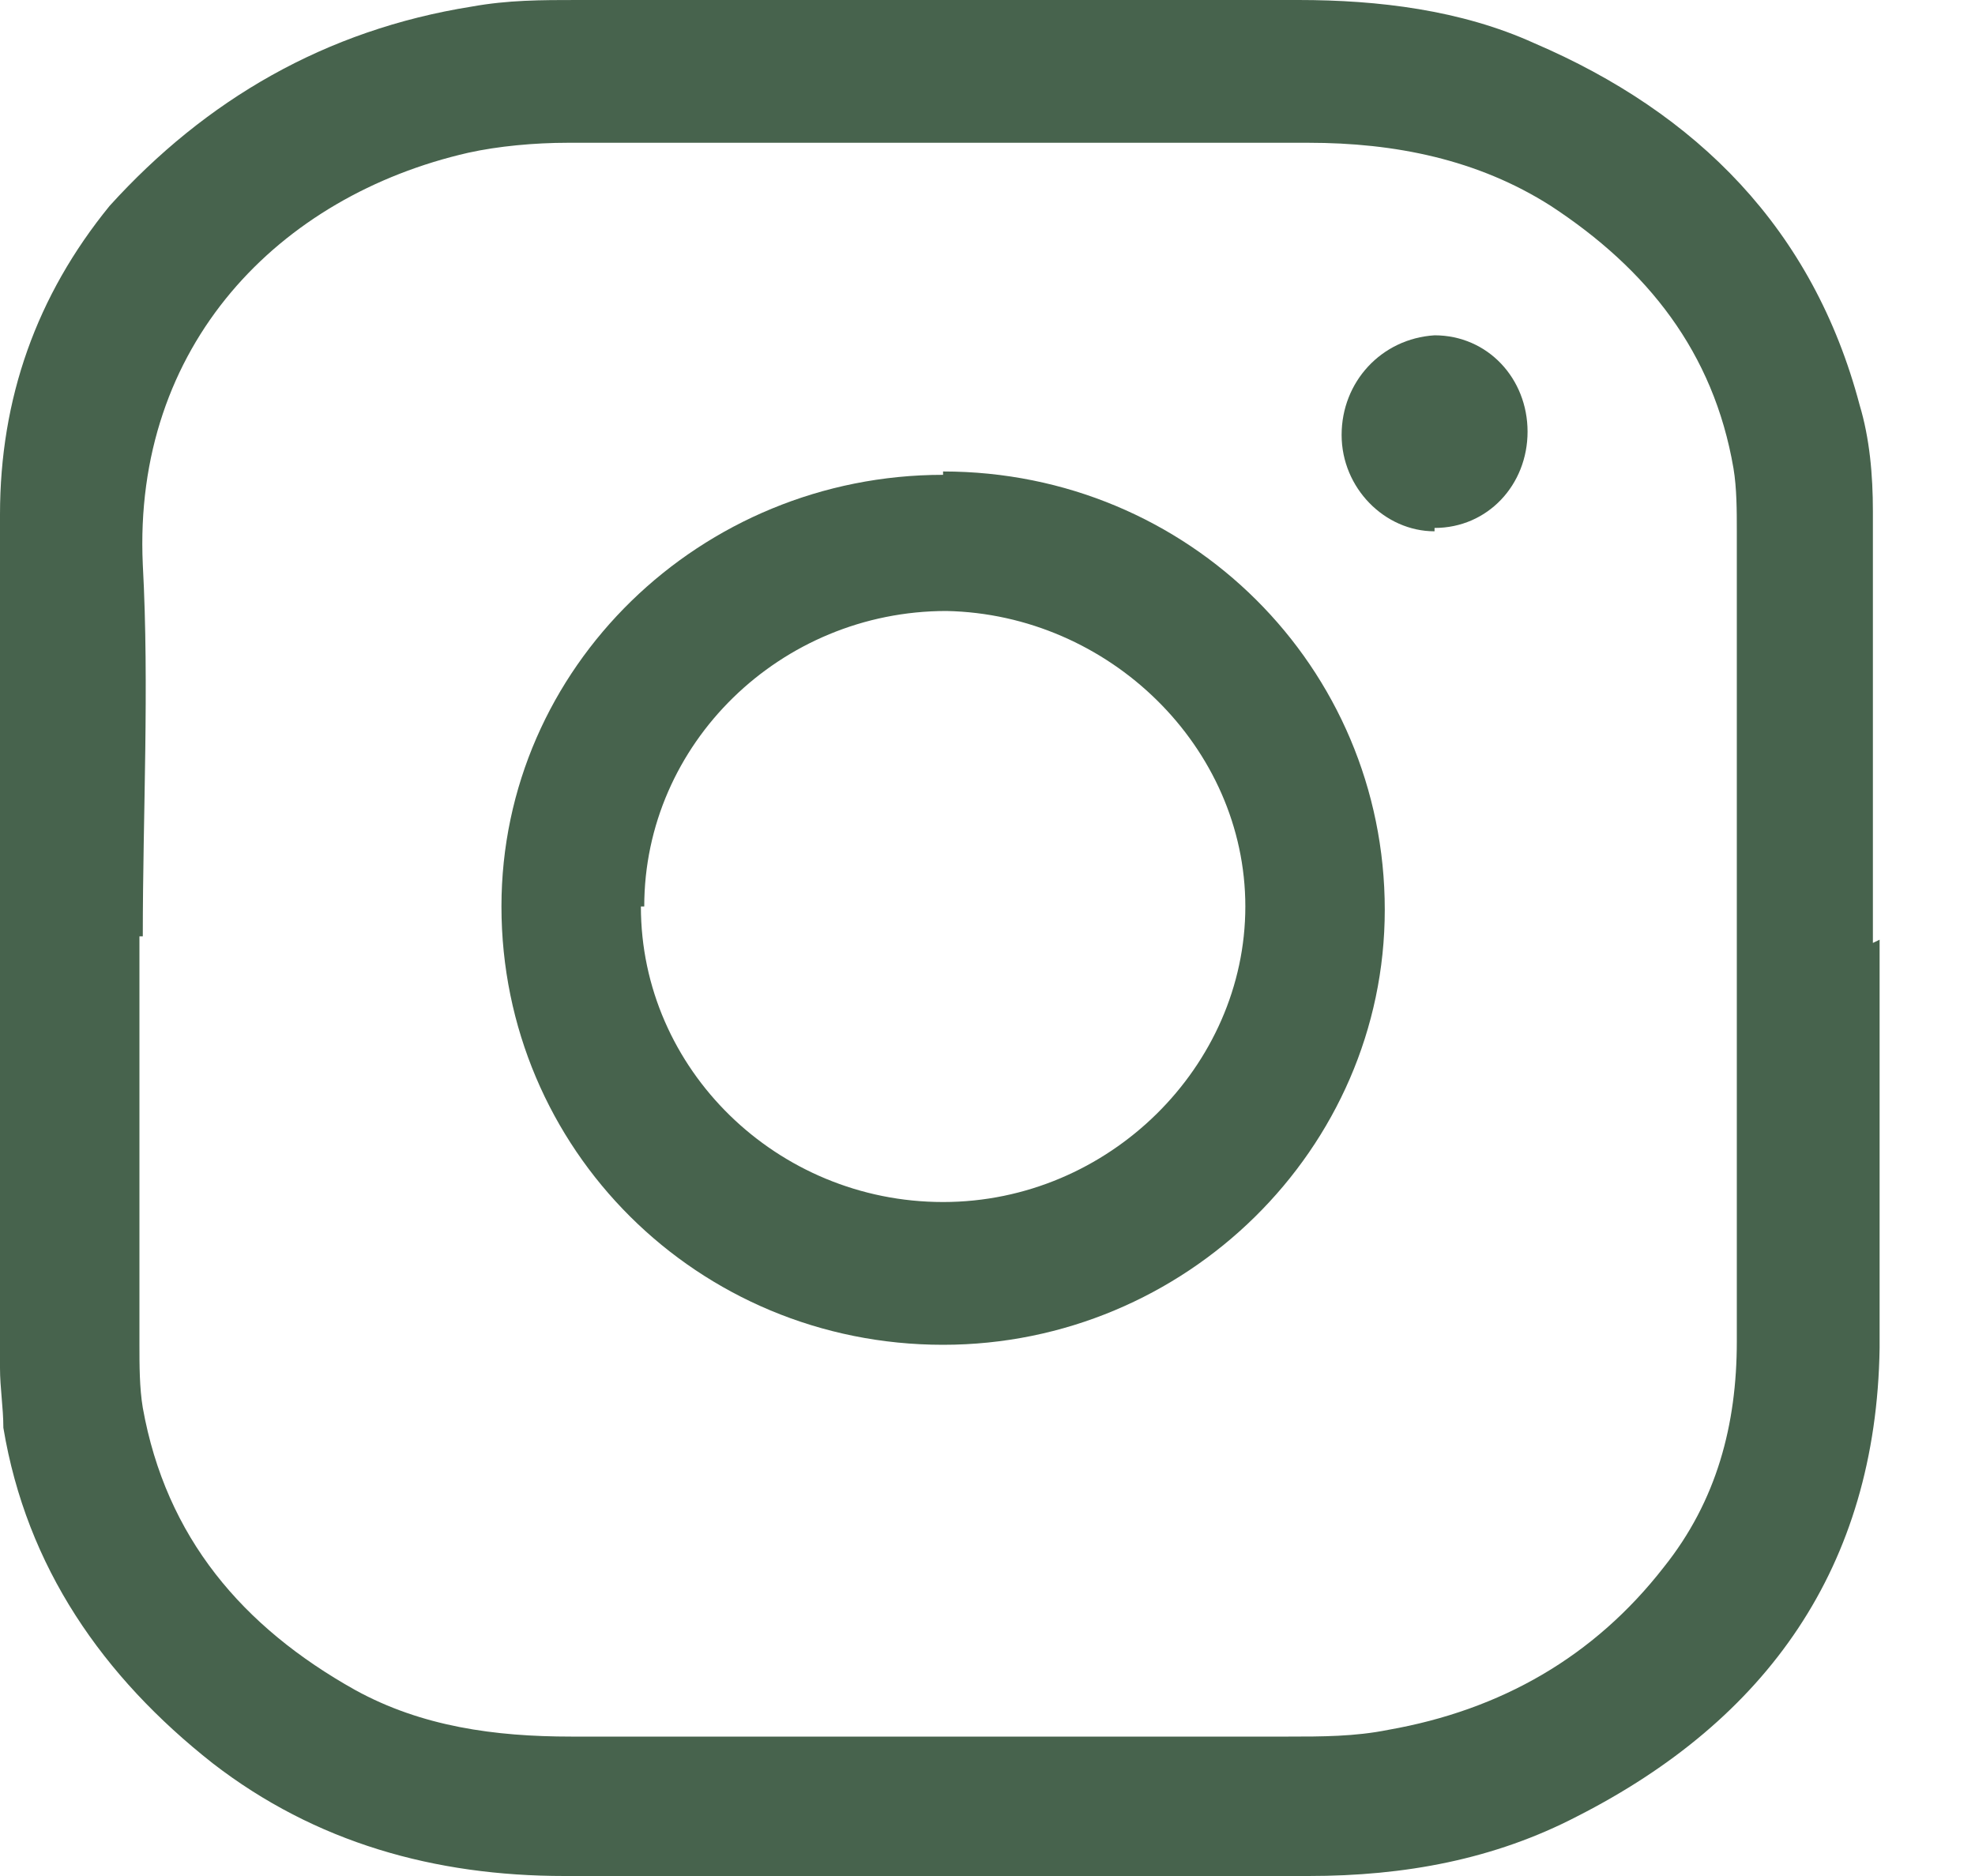 <svg width="20" height="19" viewBox="0 0 20 19" fill="none" xmlns="http://www.w3.org/2000/svg">
<path d="M19.034 9.517C19.034 10.896 19.034 12.274 19.034 13.653C19 15.873 17.89 17.419 15.973 18.395C15.133 18.832 14.225 19 13.25 19C10.727 19 8.239 19 5.717 19C4.405 19 3.195 18.664 2.152 17.857C1.042 16.982 0.269 15.873 0.034 14.46C0.034 14.258 0 14.057 0 13.855C0 10.963 0 8.104 0 5.212C0 4.035 0.37 2.993 1.11 2.085C2.085 1.009 3.296 0.303 4.775 0.067C5.145 0 5.481 0 5.851 0C8.273 0 10.727 0 13.149 0C13.956 0 14.796 0.101 15.536 0.437C17.184 1.143 18.361 2.32 18.832 4.103C18.933 4.439 18.966 4.809 18.966 5.179C18.966 6.625 18.966 8.104 18.966 9.55L19.034 9.517ZM1.412 9.483C1.412 10.862 1.412 12.241 1.412 13.62C1.412 13.821 1.412 14.057 1.446 14.258C1.681 15.57 2.455 16.478 3.598 17.117C4.271 17.487 5.011 17.588 5.784 17.588C8.205 17.588 10.627 17.588 13.048 17.588C13.384 17.588 13.72 17.588 14.057 17.52C15.2 17.319 16.142 16.78 16.848 15.873C17.386 15.2 17.588 14.427 17.588 13.586C17.588 10.862 17.588 8.104 17.588 5.381C17.588 5.179 17.588 4.943 17.554 4.742C17.352 3.565 16.68 2.724 15.704 2.085C14.965 1.614 14.124 1.446 13.25 1.446C10.761 1.446 8.239 1.446 5.75 1.446C5.414 1.446 5.044 1.48 4.742 1.547C2.825 1.984 1.345 3.497 1.446 5.717C1.513 6.961 1.446 8.239 1.446 9.483H1.412Z" fill="#47634D"/>
<path d="M9.55 4.775C12.039 4.775 14.023 6.759 14.023 9.214C14.023 11.636 12.005 13.62 9.55 13.62C7.062 13.62 5.078 11.636 5.078 9.181C5.078 6.759 7.096 4.809 9.55 4.809V4.775ZM6.49 9.181C6.49 10.829 7.869 12.174 9.55 12.174C11.232 12.174 12.611 10.795 12.611 9.181C12.611 7.567 11.232 6.221 9.584 6.188C7.903 6.188 6.524 7.533 6.524 9.181H6.49Z" fill="#47634D"/>
<path d="M14.527 5.381C14.023 5.381 13.586 4.943 13.586 4.405C13.586 3.867 13.989 3.43 14.527 3.396C15.066 3.396 15.469 3.834 15.469 4.372C15.469 4.91 15.066 5.347 14.527 5.347V5.381Z" fill="#47634D"/>
</svg>
